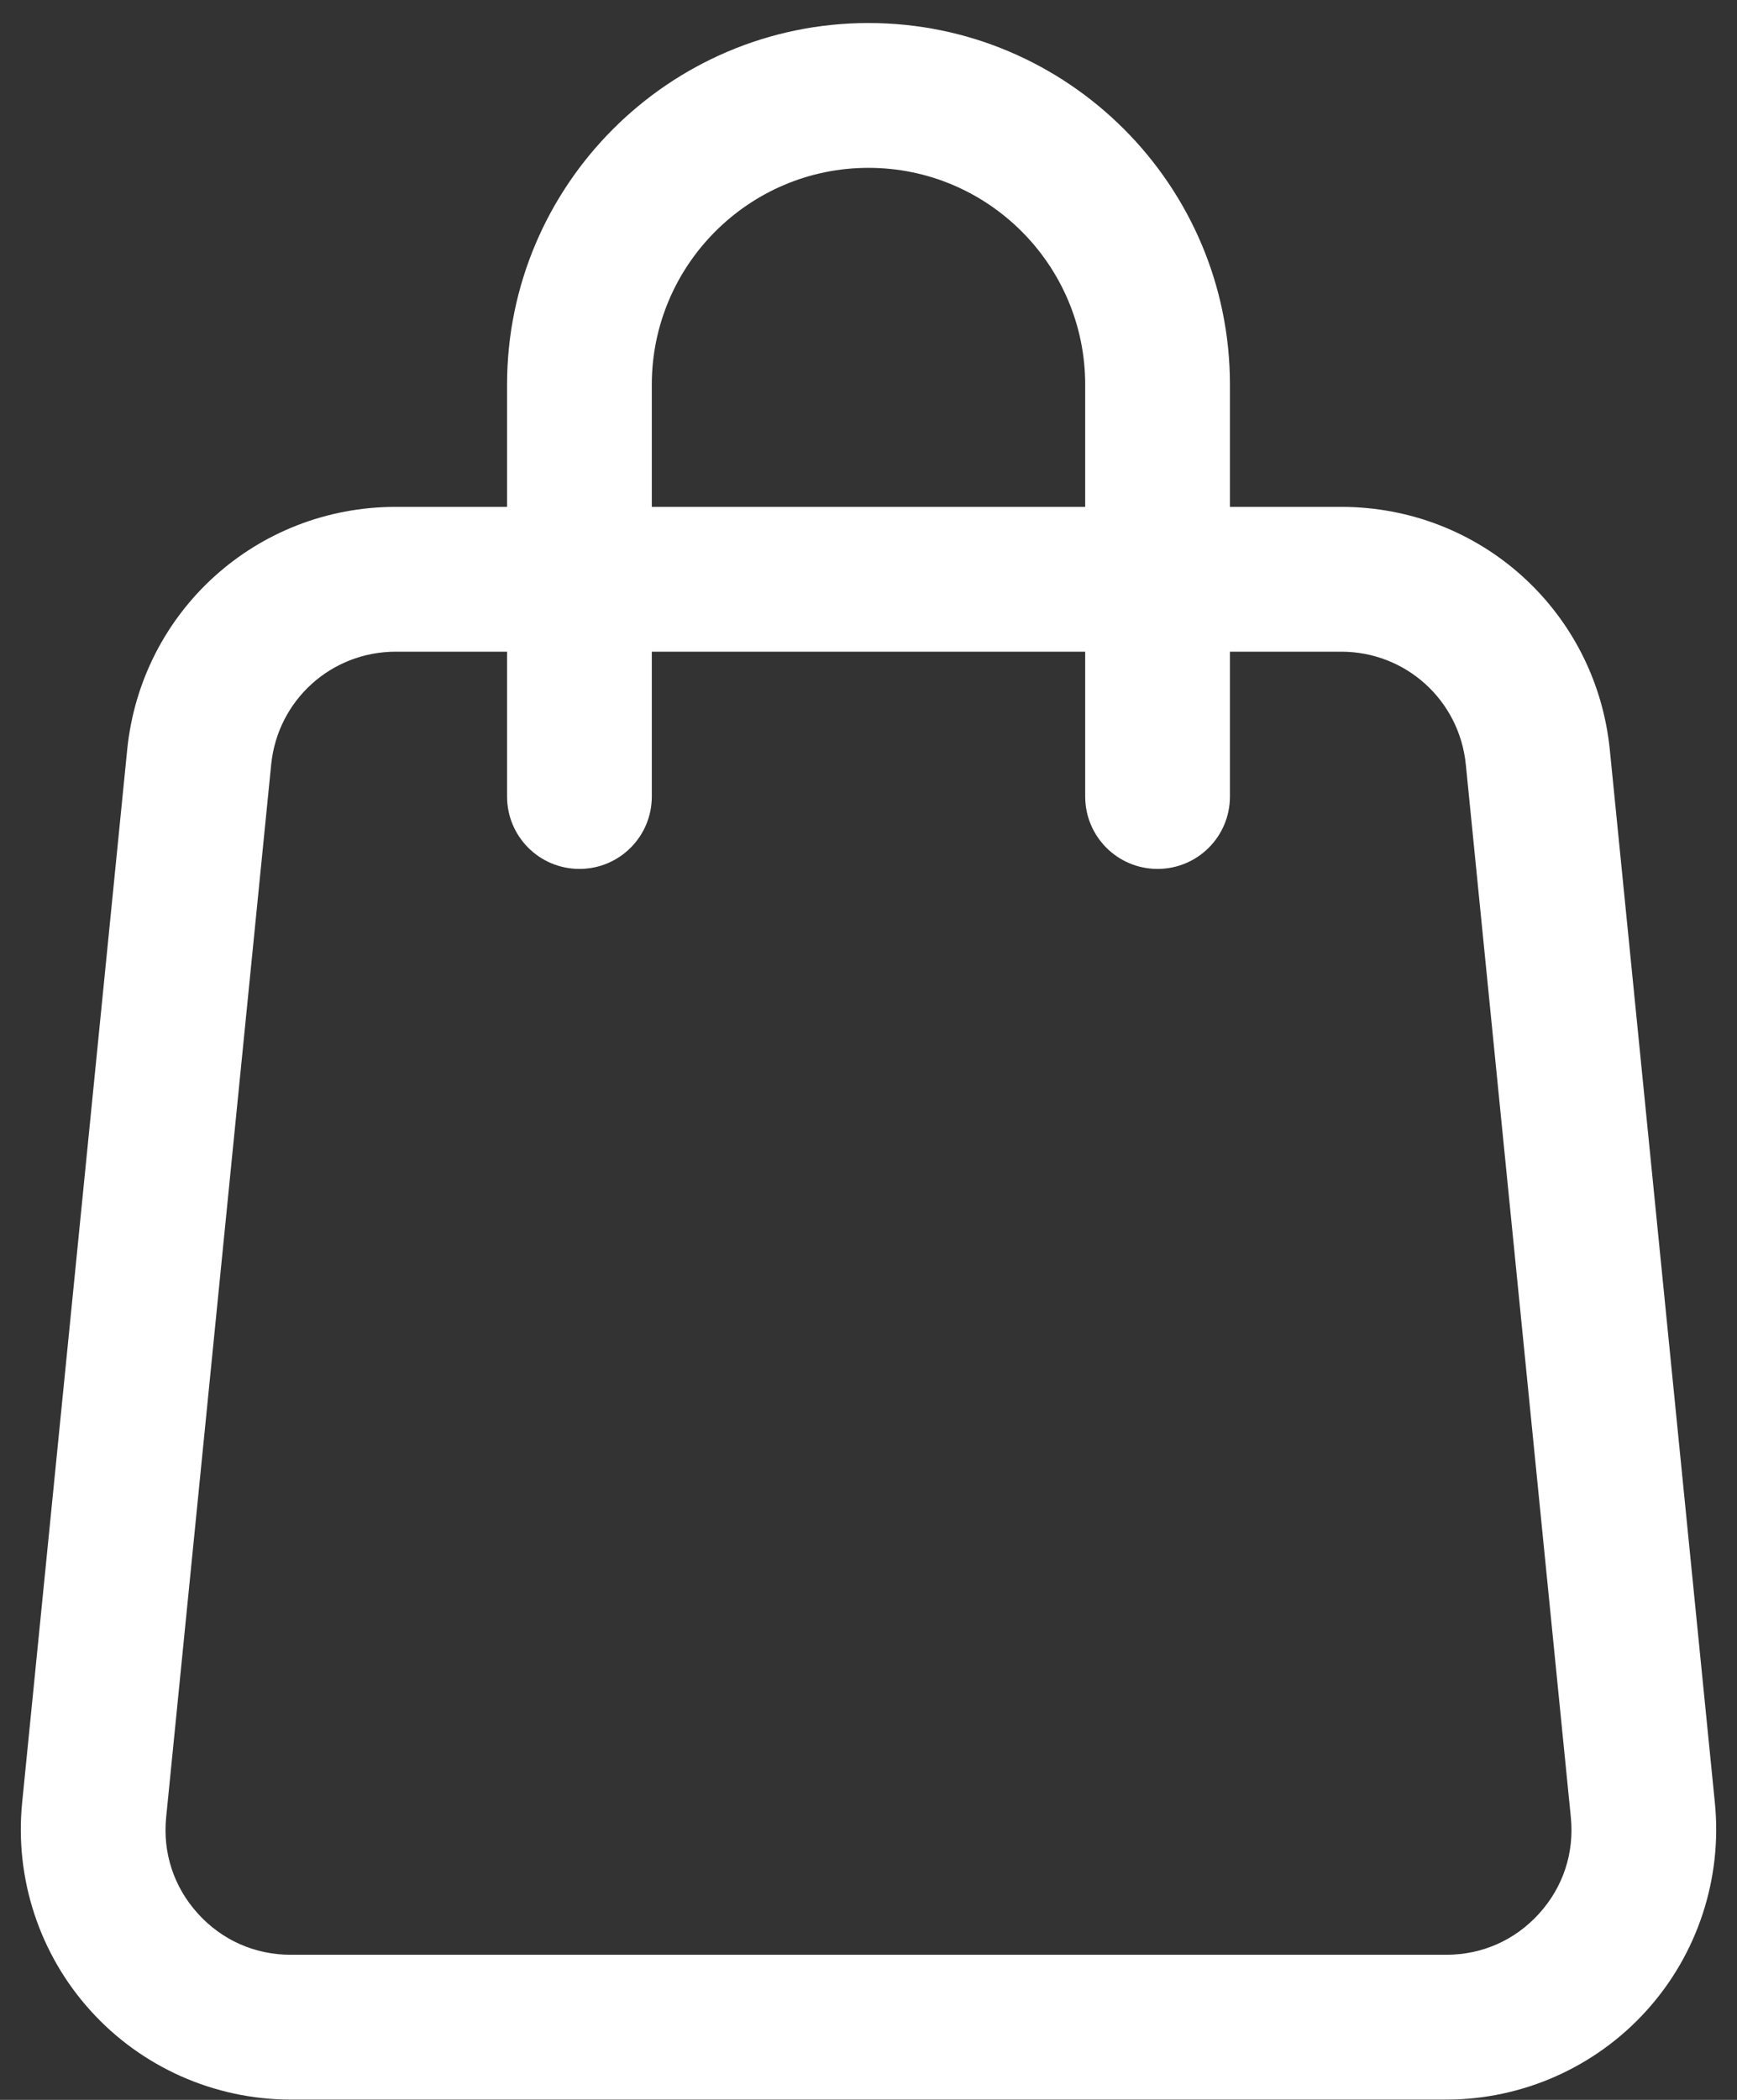 <svg xmlns="http://www.w3.org/2000/svg" fill="none" viewBox="0 0 24 29" height="29" width="24">
<rect x="0" y="0" width="24" height="29" fill="#333333" stroke="none"/>
<path fill="white" d="M22.243 10.358C22.052 8.443 20.456 7 18.531 7H16.994V5.312C16.994 2.559 14.754 0.318 12 0.318C9.246 0.318 7.006 2.559 7.006 5.312V7H5.469C3.544 7 1.948 8.443 1.757 10.358L0.306 24.895C0.201 25.941 0.545 26.989 1.251 27.768C1.956 28.549 2.965 28.996 4.017 28.996H19.983C21.035 28.996 22.044 28.549 22.749 27.768C23.455 26.989 23.799 25.941 23.694 24.895L22.243 10.358ZM9.006 5.312C9.006 3.661 10.349 2.318 12 2.318C13.651 2.318 14.994 3.661 14.994 5.312V7H9.006L9.006 5.312ZM21.266 26.427C20.934 26.794 20.479 26.996 19.983 26.996H4.017C3.521 26.996 3.066 26.794 2.734 26.427C2.402 26.061 2.246 25.587 2.296 25.095L3.747 10.558C3.836 9.67 4.576 9 5.469 9H7.006V11C7.006 11.553 7.453 12 8.006 12C8.559 12 9.006 11.553 9.006 11V9H14.994V11C14.994 11.553 15.441 12 15.994 12C16.547 12 16.994 11.553 16.994 11V9H18.531C19.424 9 20.164 9.67 20.253 10.558L21.704 25.095C21.754 25.587 21.598 26.061 21.266 26.427Z"></path>
</svg>
